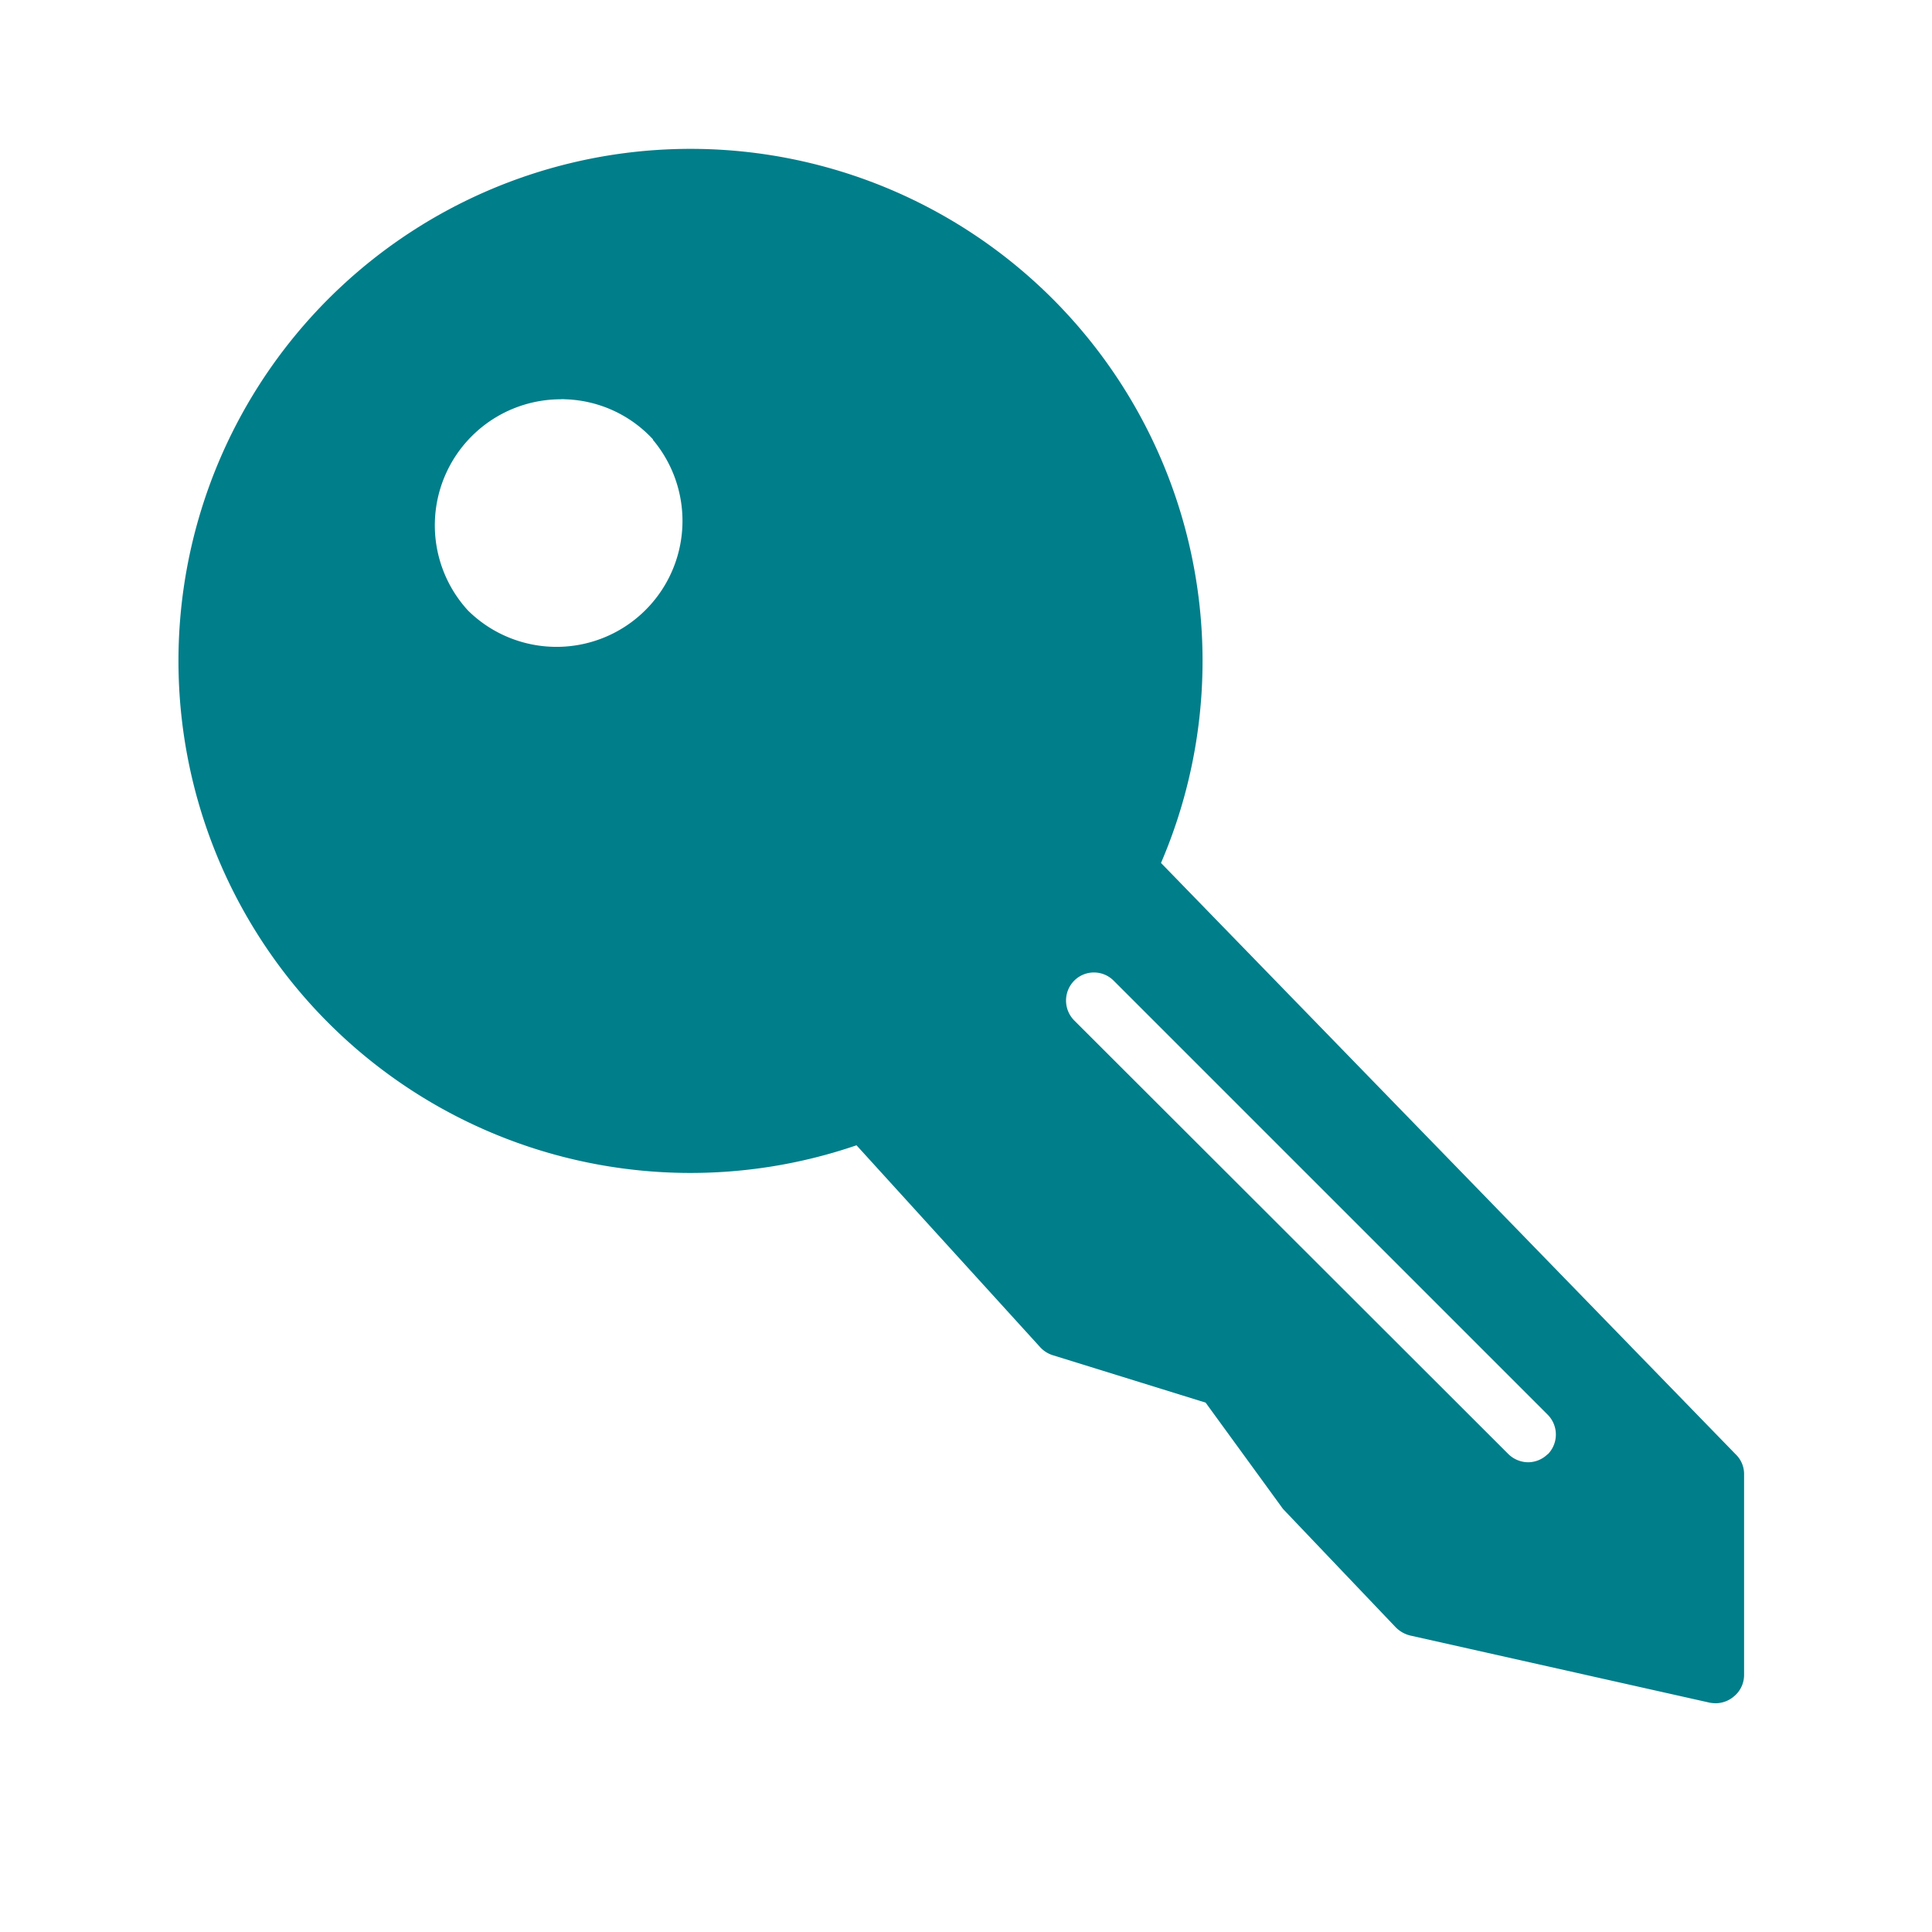 <svg id="Layer_1" data-name="Layer 1" xmlns="http://www.w3.org/2000/svg" viewBox="0 0 300 300"><defs><style>.cls-1{fill:#007e8a;}</style></defs><path class="cls-1" d="M269.49,225.8,180.28,134A79.51,79.51,0,1,0,133,177.84l28.47,31.3a4.5,4.5,0,0,0,1.92,1.27l23.82,7.39L199,234a3.37,3.37,0,0,0,.35.44l17.39,18.26a4.73,4.73,0,0,0,2.22,1.26l46.52,10.43a5.69,5.69,0,0,0,1,.09,4.42,4.42,0,0,0,2.69-1,4.31,4.31,0,0,0,1.65-3.39v-31.3A4.24,4.24,0,0,0,269.49,225.8Zm-29.17,0a4.35,4.35,0,0,1-3,1.26,4.44,4.44,0,0,1-3.09-1.26L166.8,158.45a4.39,4.39,0,0,1,0-6.17,4.32,4.32,0,0,1,6.13,0l67.39,67.39A4.37,4.37,0,0,1,240.32,225.84ZM72.67,94.8A19.57,19.57,0,0,1,87,62a4.59,4.59,0,0,1,.74,0,19.35,19.35,0,0,1,13.65,6.22s0,0,0,.08A19.56,19.56,0,0,1,72.67,94.8Z"/></svg>